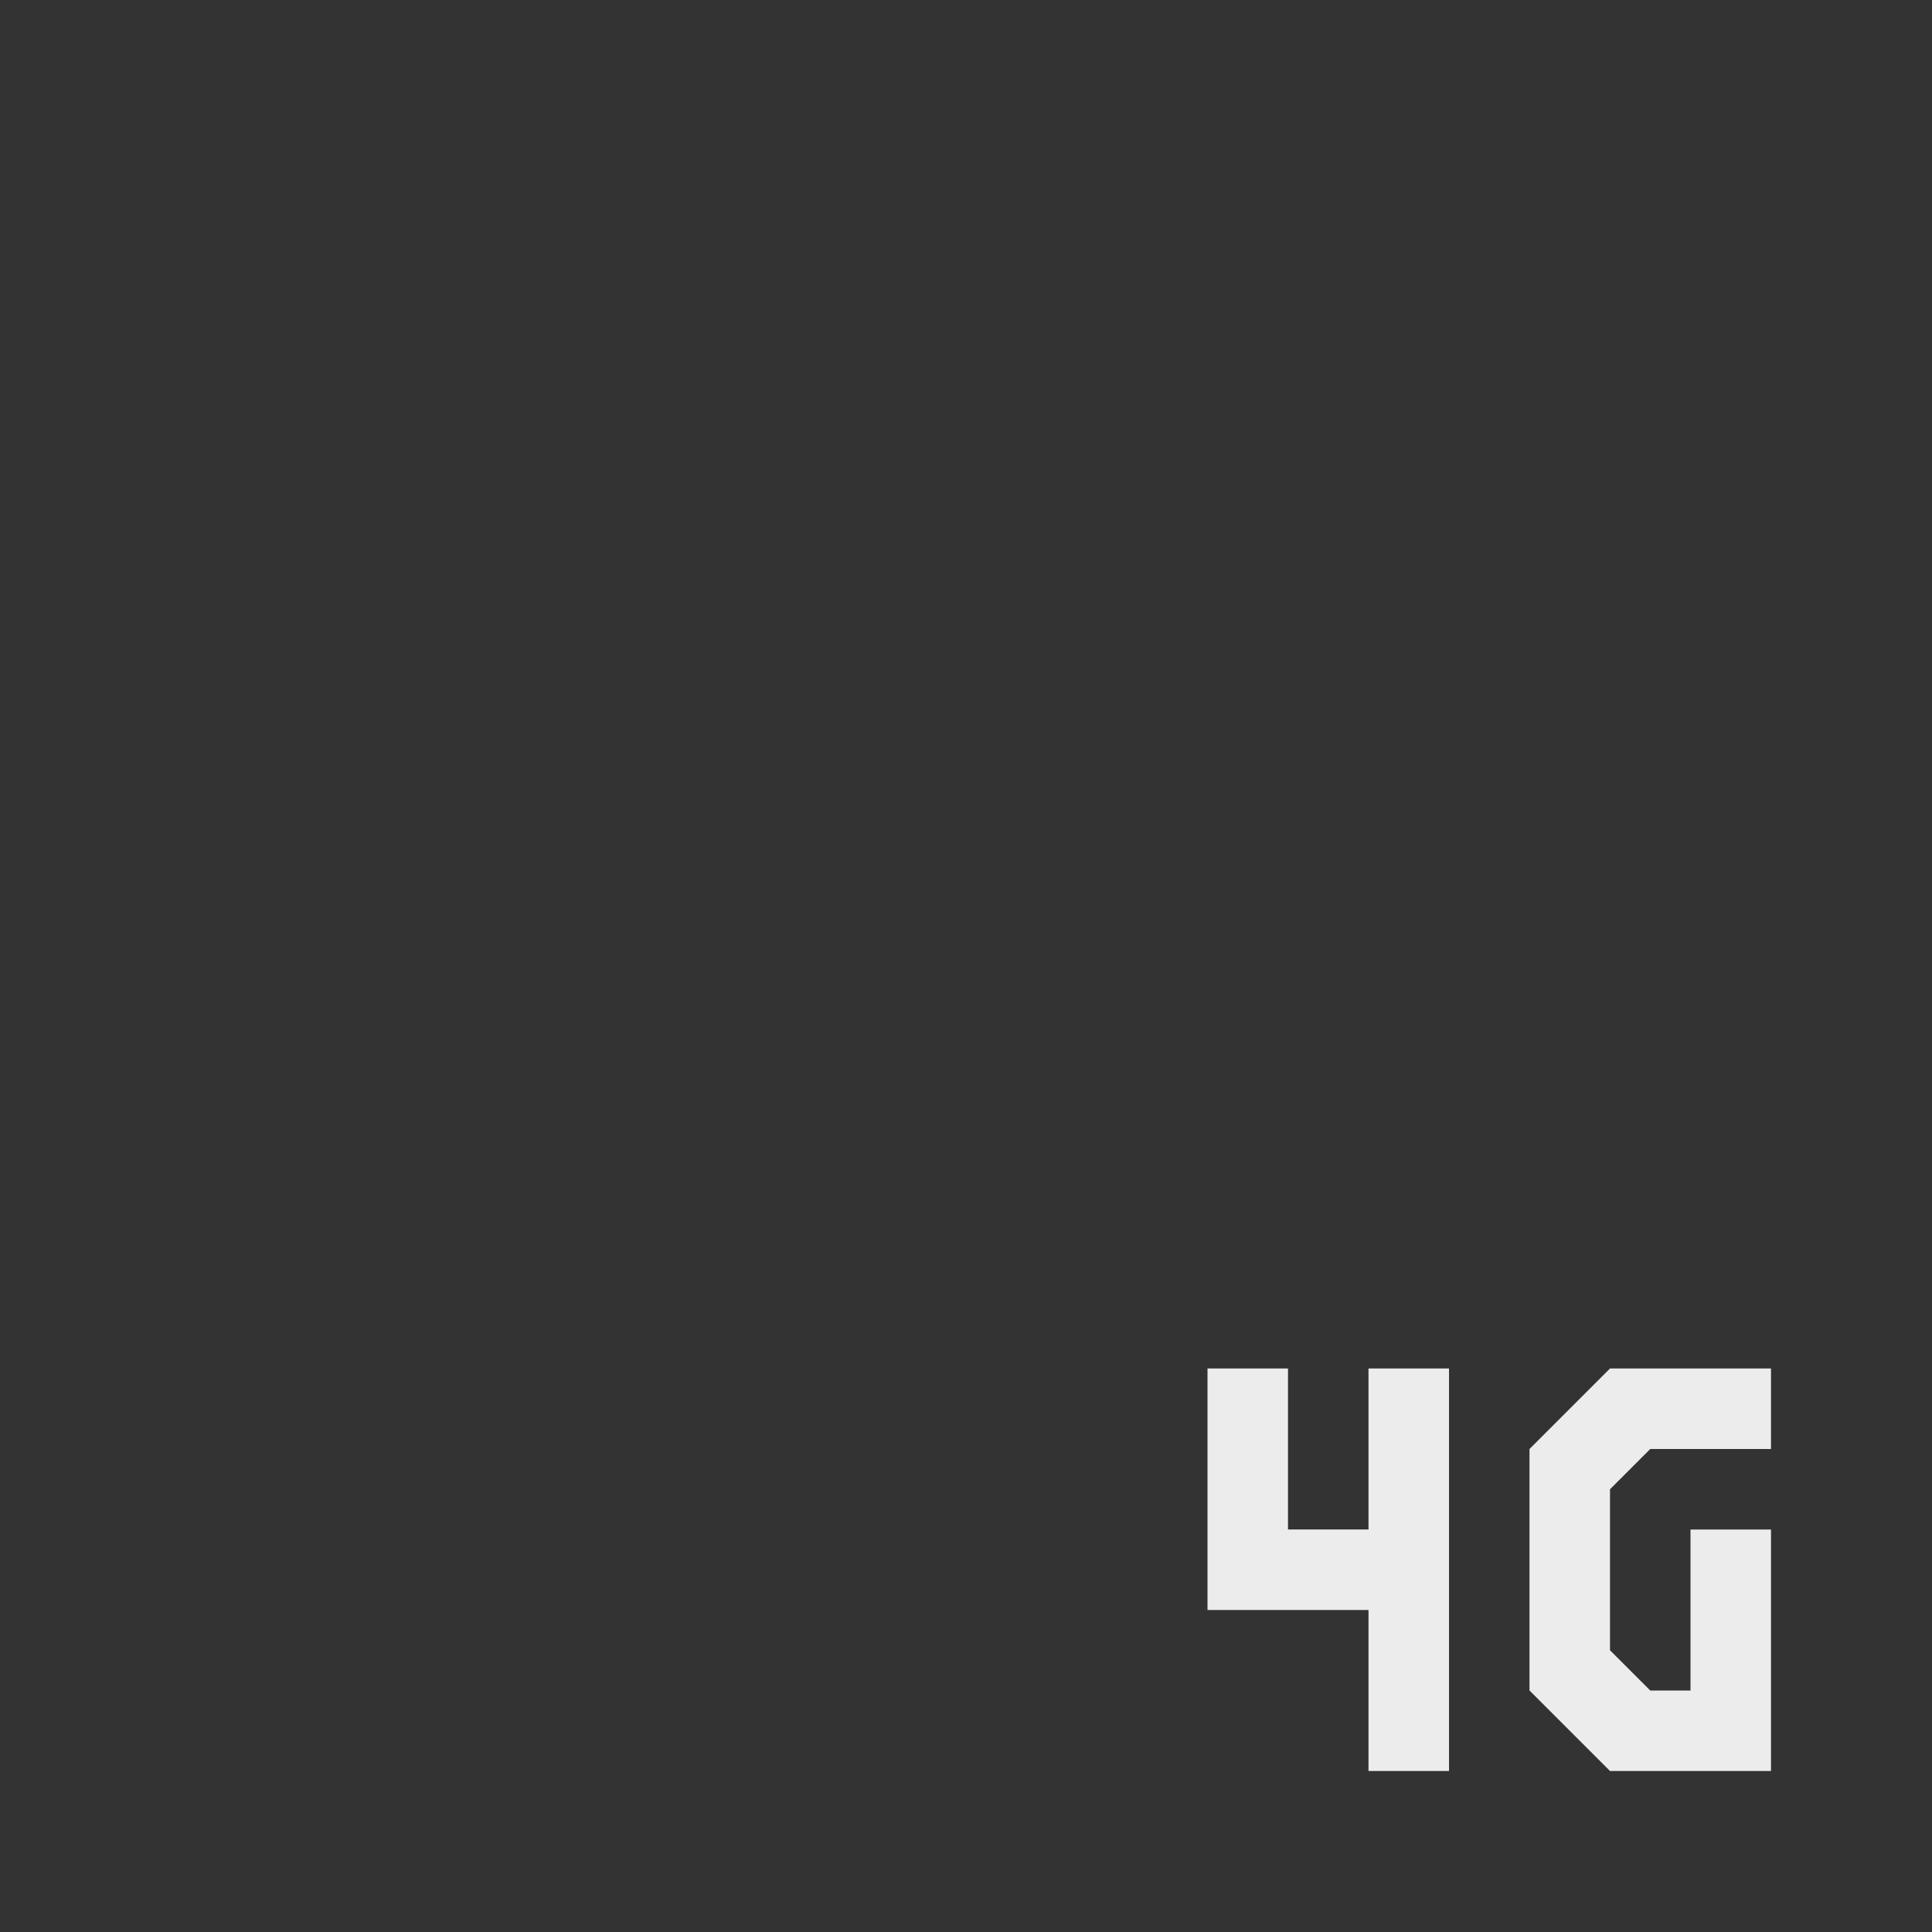 <svg viewBox="0 0 24 24" xmlns="http://www.w3.org/2000/svg">
 <rect x="0" y="0" width="24" height="24" fill="#333333" stroke="none"/>
 <path style="fill:#ececec;fill-opacity:1;stroke:none;fill-rule:evenodd" d="m 22 17 -2 0 -1 1 0 3 1 1 2 0 0 -3 -1 0 0 2 -0.5 0 -0.5 -0.5 0 -2 0.5 -0.5 1.5 0 z"/>
 <path style="fill:#ececec;fill-opacity:1;stroke:none;fill-rule:evenodd" d="m 15 17 1 0 0 2 1 0 0 -2 1 0 0 5 -1 0 0 -2 -2 0 z"/>
</svg>
